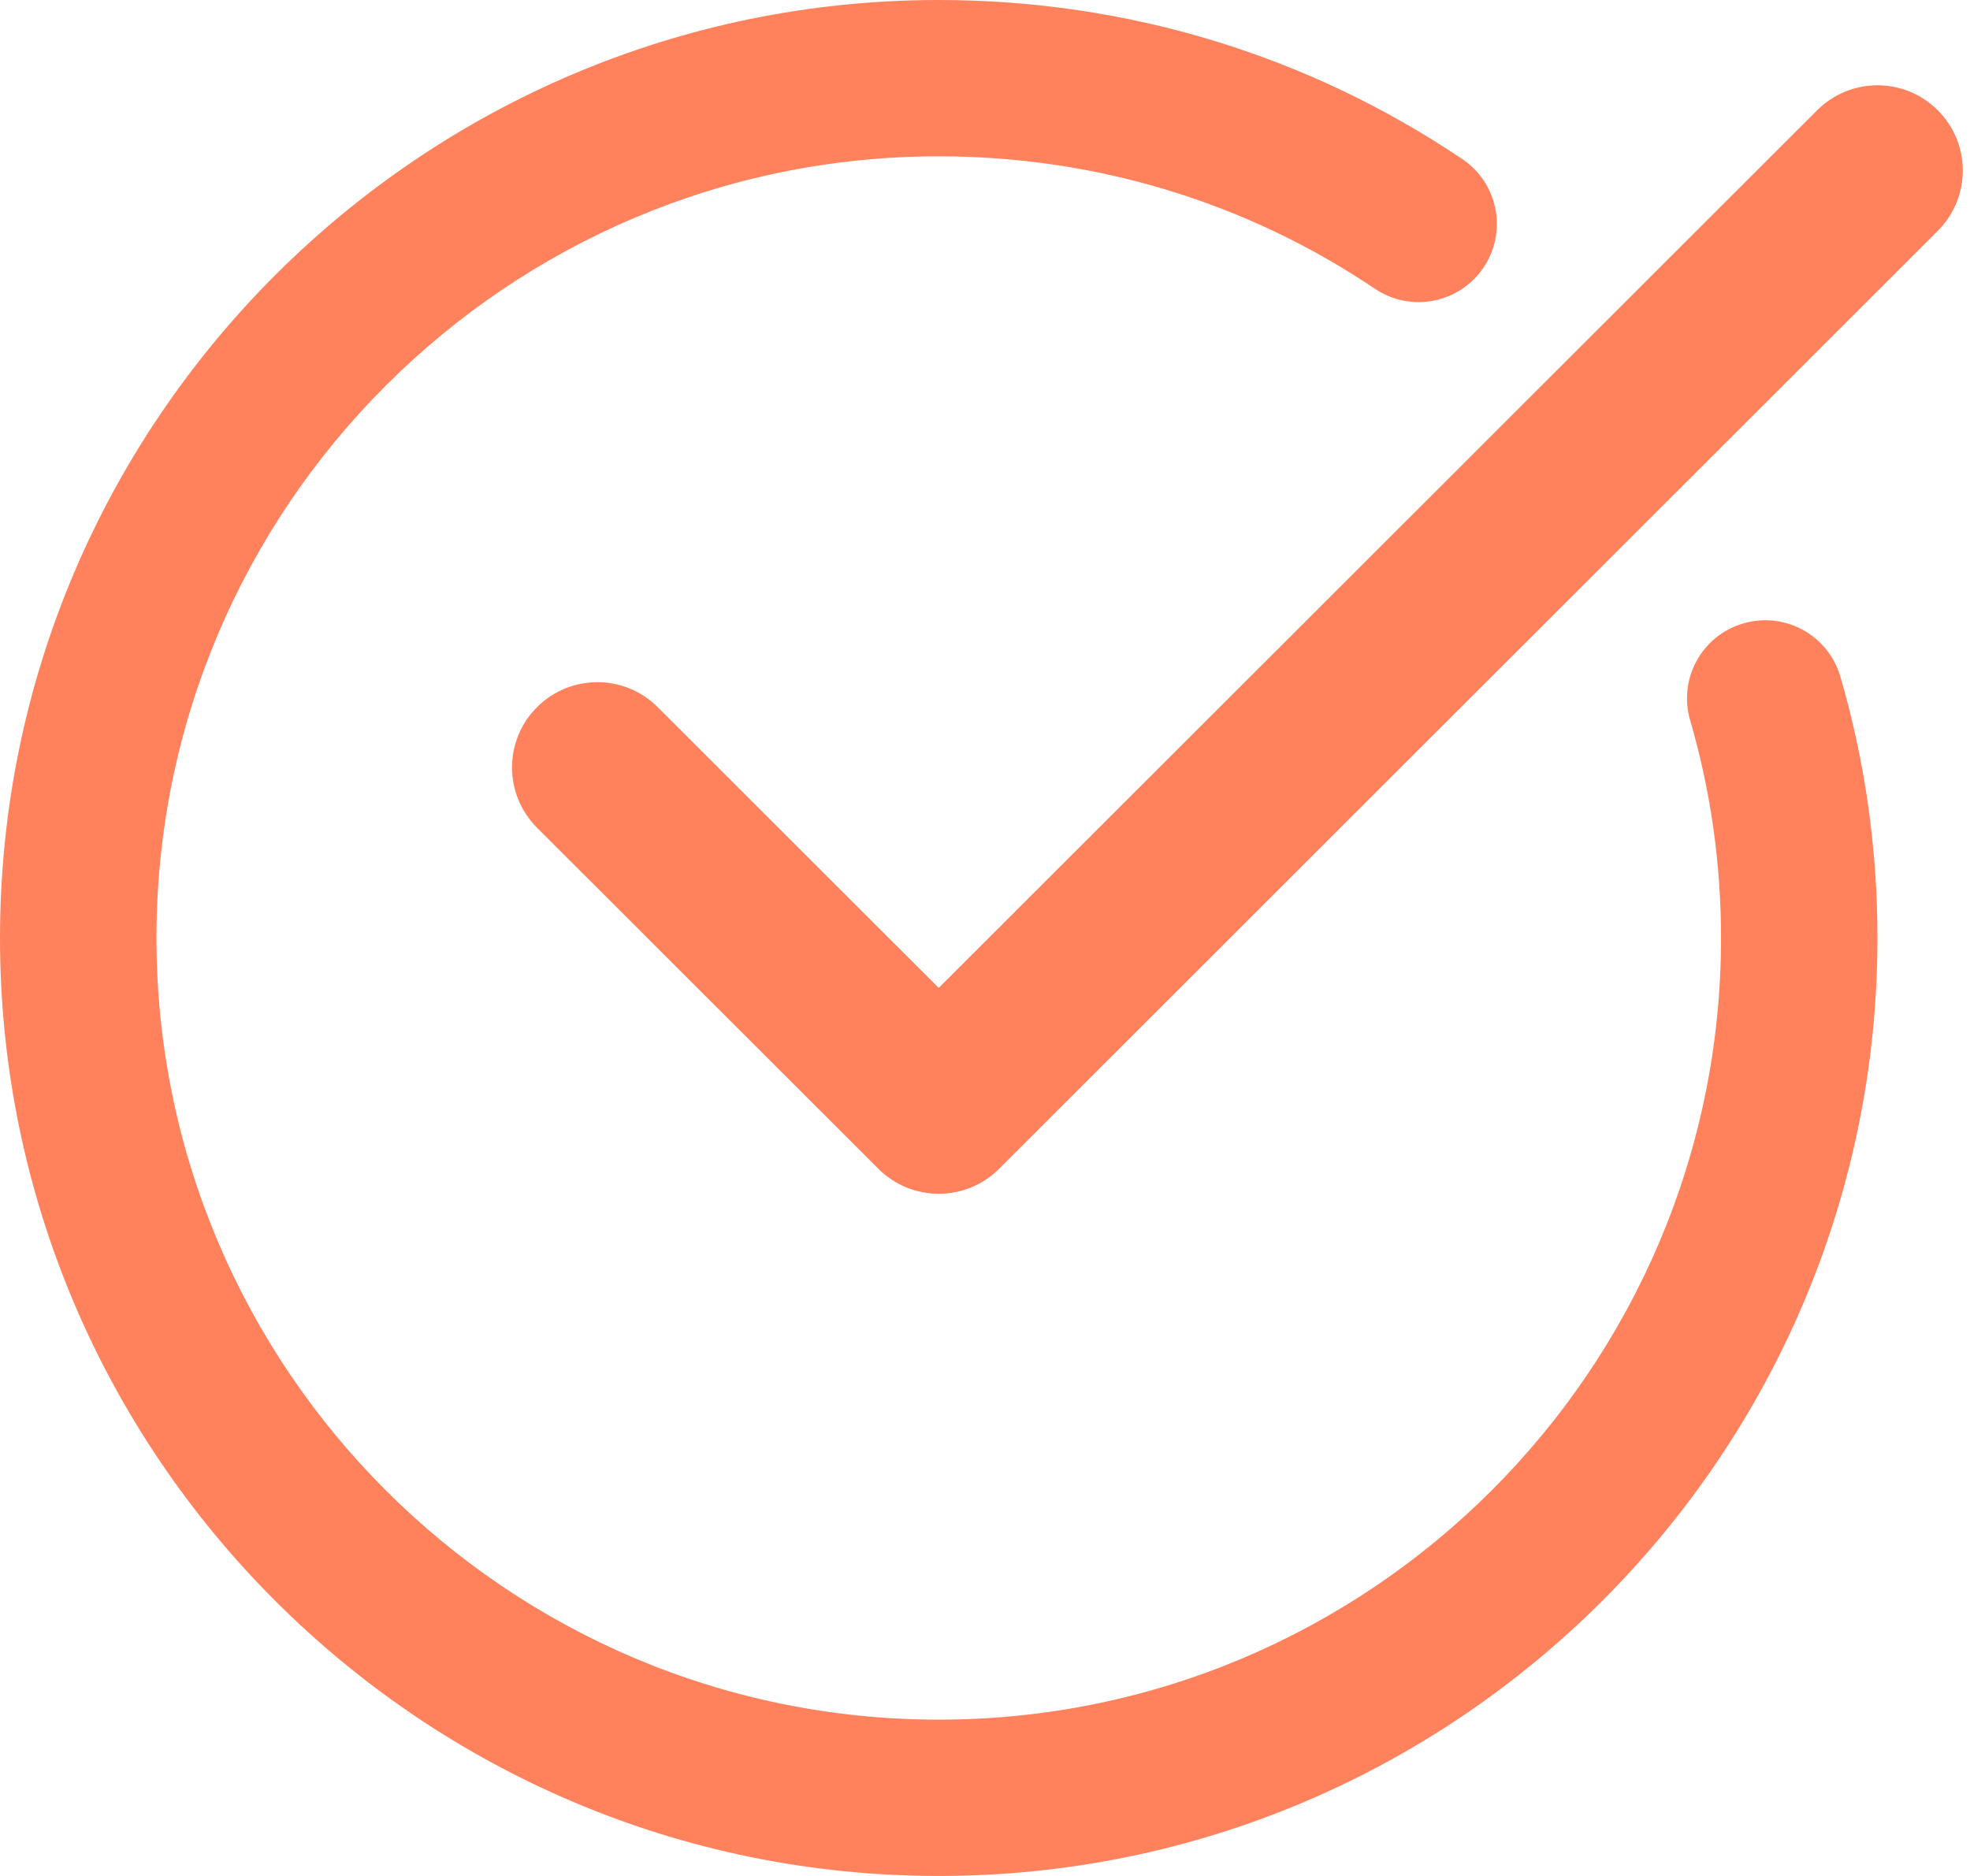 <svg width="42" height="40" viewBox="0 0 42 40" fill="none" xmlns="http://www.w3.org/2000/svg">
<path d="M20.014 40C31.049 40 40.027 31.028 40.027 20C40.027 18.096 39.761 16.221 39.235 14.424C38.976 13.541 38.053 13.033 37.166 13.293C36.281 13.551 35.775 14.477 36.034 15.36C36.47 16.853 36.692 18.414 36.692 20C36.692 29.19 29.21 36.667 20.014 36.667C10.818 36.667 3.336 29.19 3.336 20C3.336 10.81 10.818 3.333 20.014 3.333C23.356 3.333 26.571 4.31 29.312 6.157C30.076 6.672 31.113 6.469 31.627 5.707C32.142 4.943 31.941 3.907 31.177 3.393C27.883 1.173 24.023 0 20.014 0C8.979 0 0 8.972 0 20C0 31.028 8.979 40 20.014 40Z" fill="#FF825D"/>
<path d="M38.741 2.351L20.013 21.064L14.022 15.078C13.311 14.368 12.16 14.368 11.449 15.078C10.739 15.788 10.739 16.939 11.449 17.649L18.727 24.922C19.083 25.277 19.547 25.454 20.013 25.454C20.479 25.454 20.944 25.277 21.3 24.922L41.313 4.922C42.024 4.211 42.024 3.061 41.313 2.351C40.603 1.641 39.451 1.641 38.741 2.351Z" fill="#FF825D"/>
</svg>
